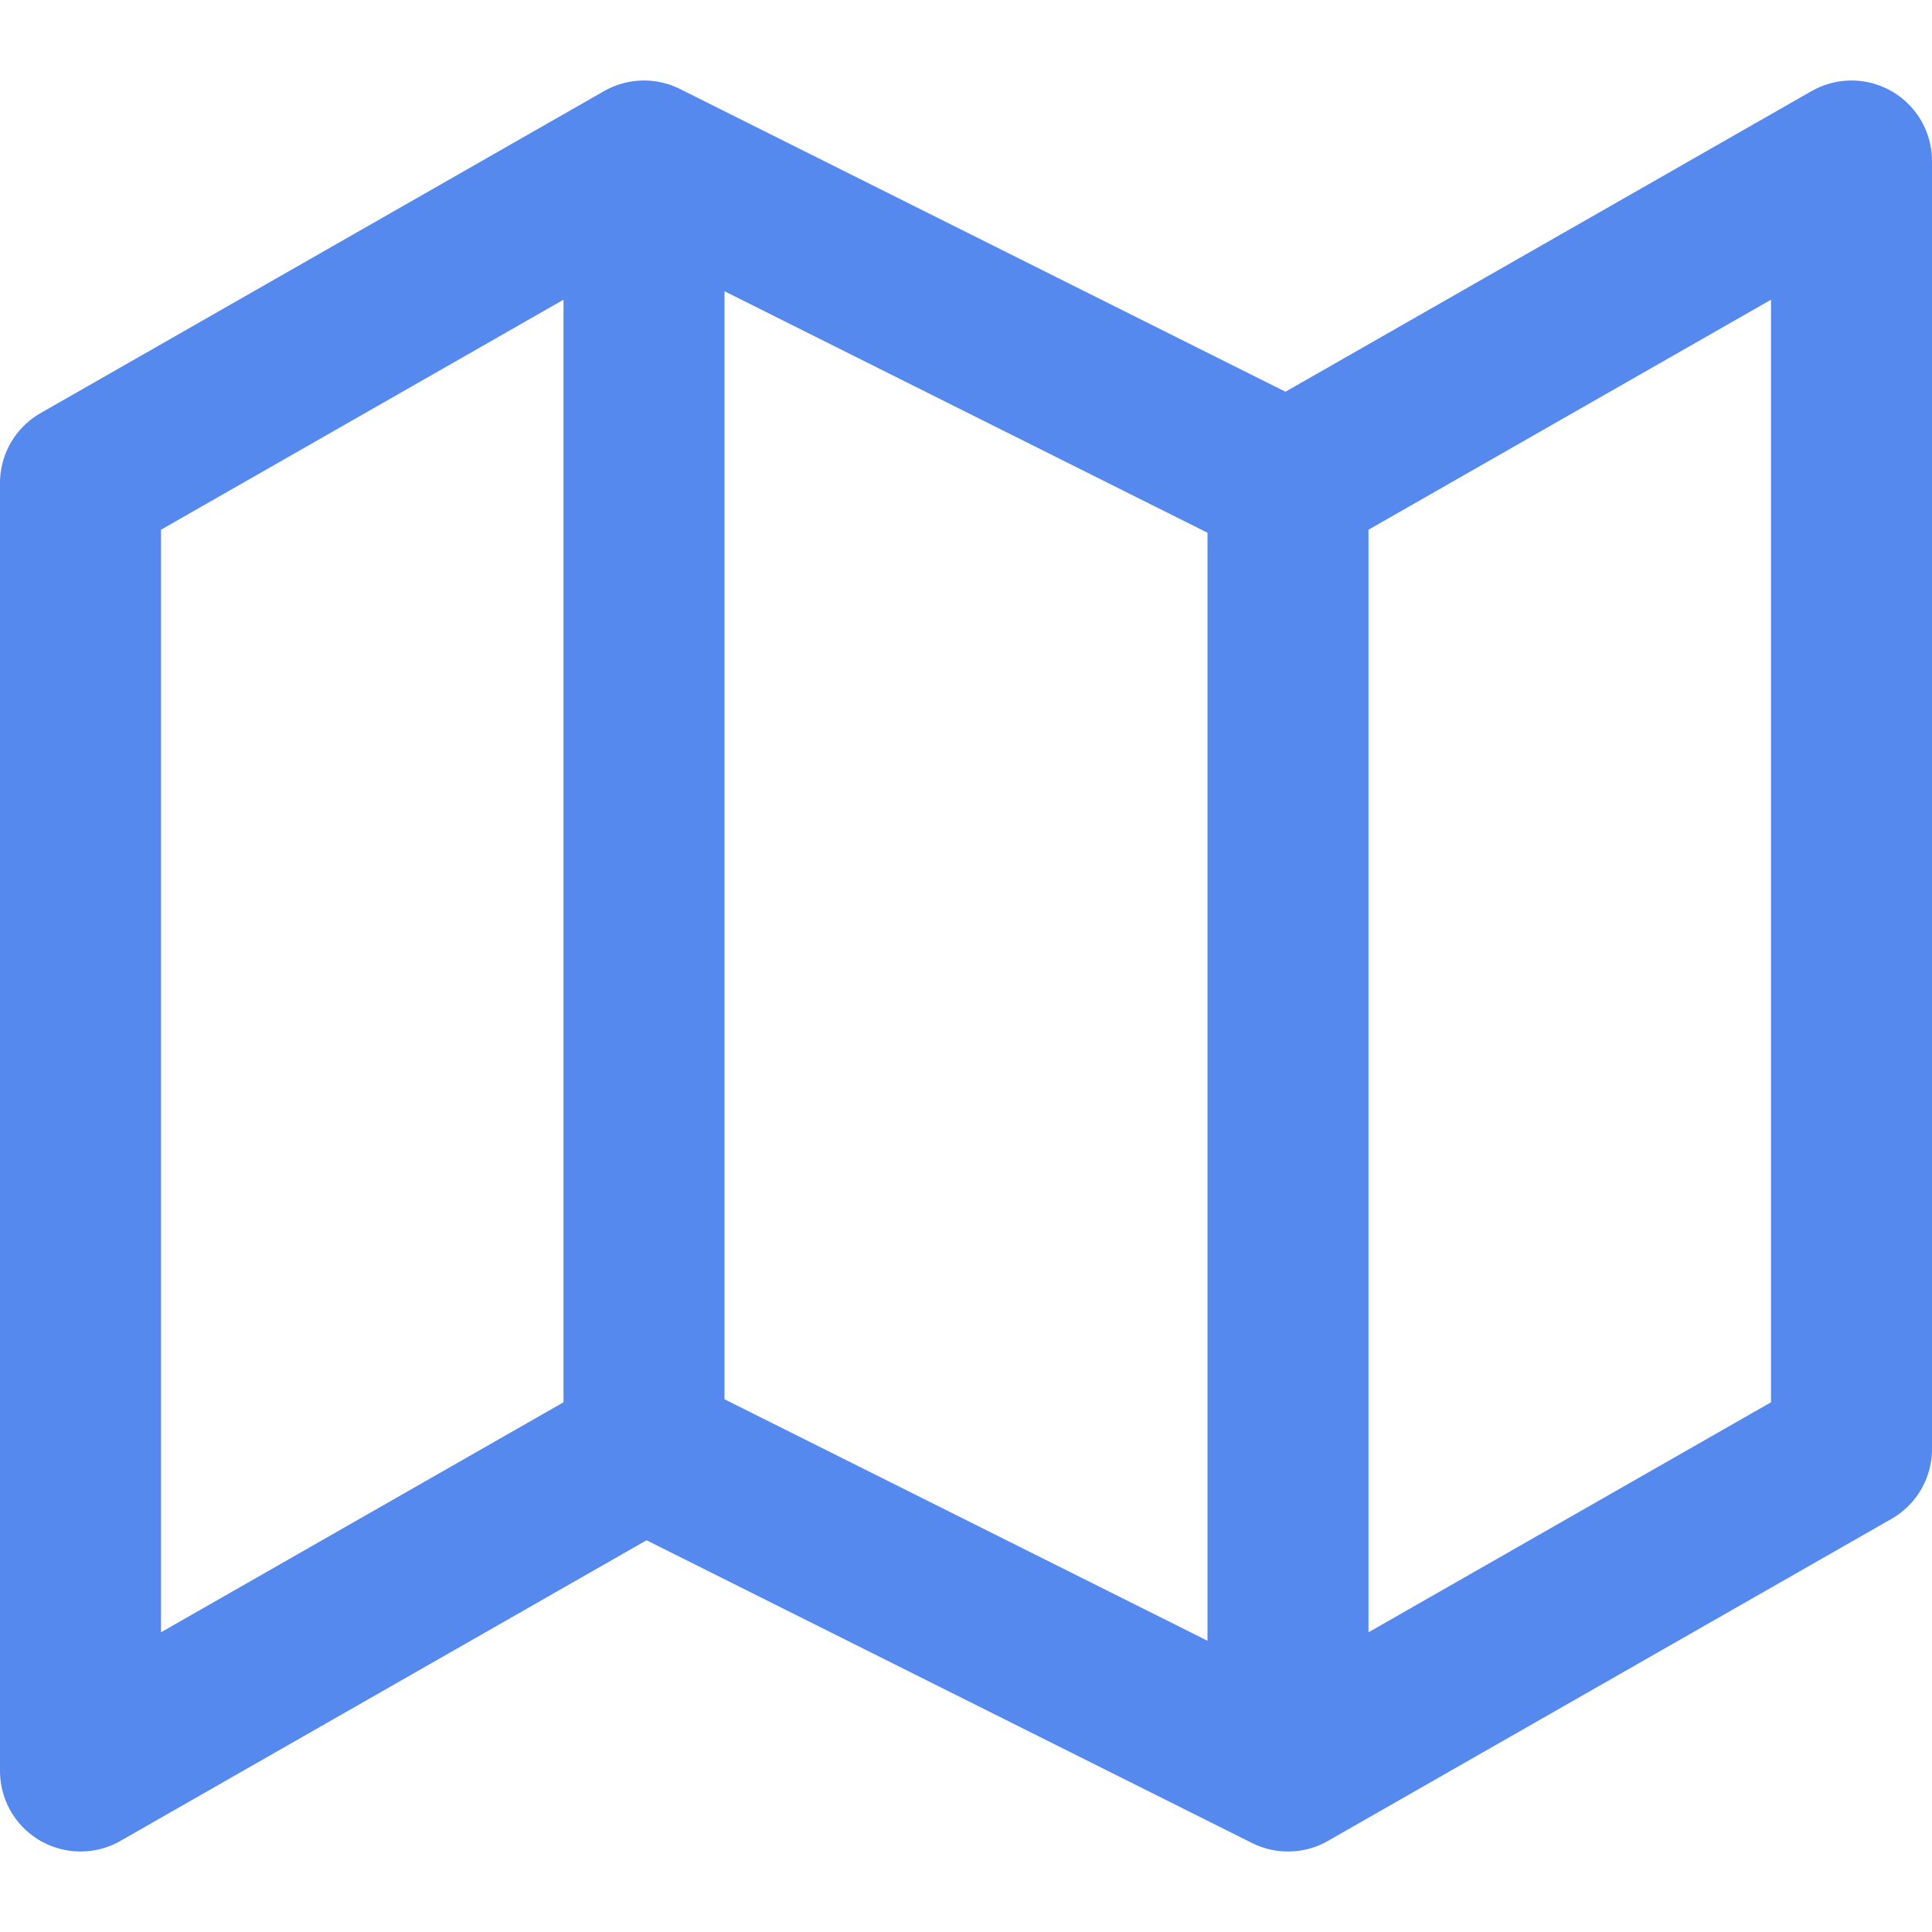 <svg xmlns="http://www.w3.org/2000/svg" width="24" height="24" fill="none" stroke="#5589ed" stroke-linecap="round" stroke-linejoin="round" stroke-width="2" class="feather feather-map"><path d="M1 6v16l7-4 8 4 7-4V2l-7 4-8-4-7 4zm7-4v16m8-12v16"/></svg>